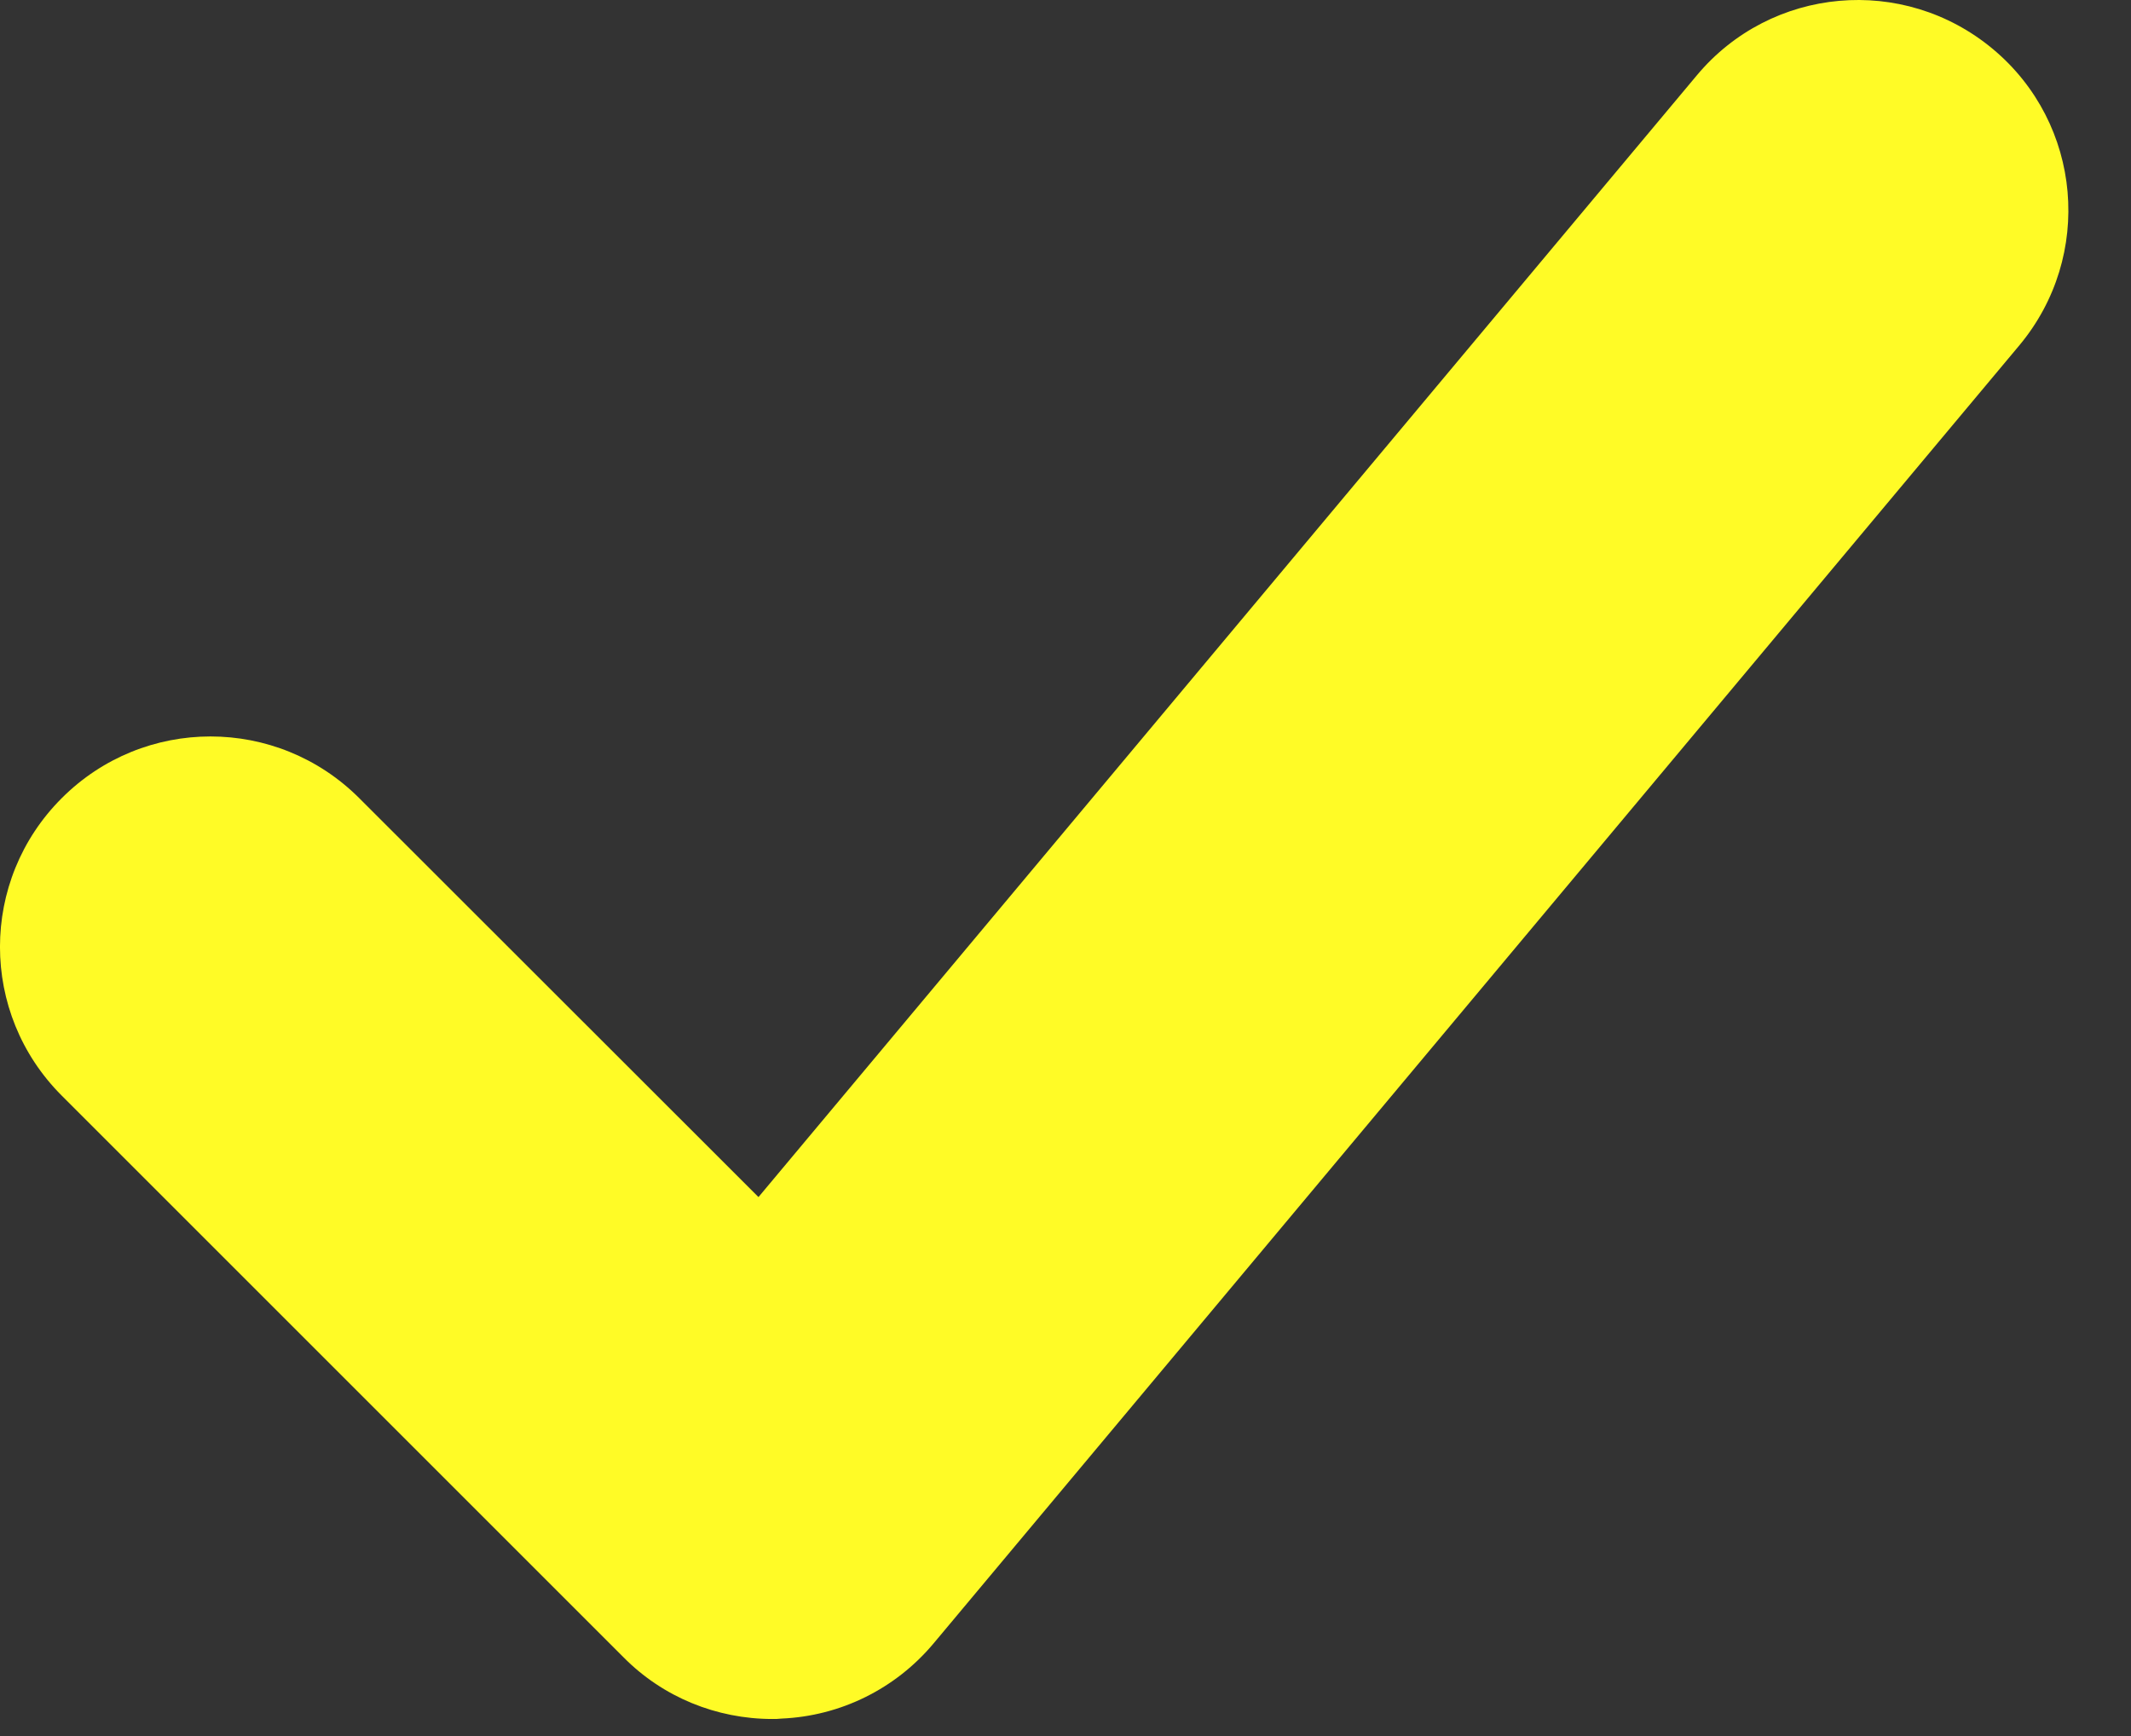 <?xml version="1.0" encoding="UTF-8"?>
<svg width="27px" height="22px" viewBox="0 0 27 22" version="1.1" xmlns="http://www.w3.org/2000/svg" xmlns:xlink="http://www.w3.org/1999/xlink">
    <rect x="0" y="0" width="27" height="22" fill="#333333" stroke="none"/>
    <title>Path</title>
    <g id="Home" stroke="none" stroke-width="1" fill="none" fill-rule="evenodd">
        <g id="CDR_Home" transform="translate(-485, -527)" fill="#FFFB26" fill-rule="nonzero">
            <g id="Group-4" transform="translate(132, 523)">
                <path d="M378.252,4.623 C377.116,3.674 375.439,3.828 374.498,4.956 L362.61,19.17 L357.552,14.115 C356.509,13.072 354.824,13.072 353.782,14.115 C352.739,15.157 352.739,16.842 353.782,17.884 L360.901,25.003 C361.399,25.507 362.079,25.784 362.786,25.784 C362.823,25.784 362.863,25.784 362.9,25.779 C363.652,25.747 364.348,25.4 364.828,24.827 L378.585,8.377 C379.529,7.246 379.382,5.567 378.252,4.623 Z" id="Path"></path>
            </g>
        </g>
    </g>
</svg>